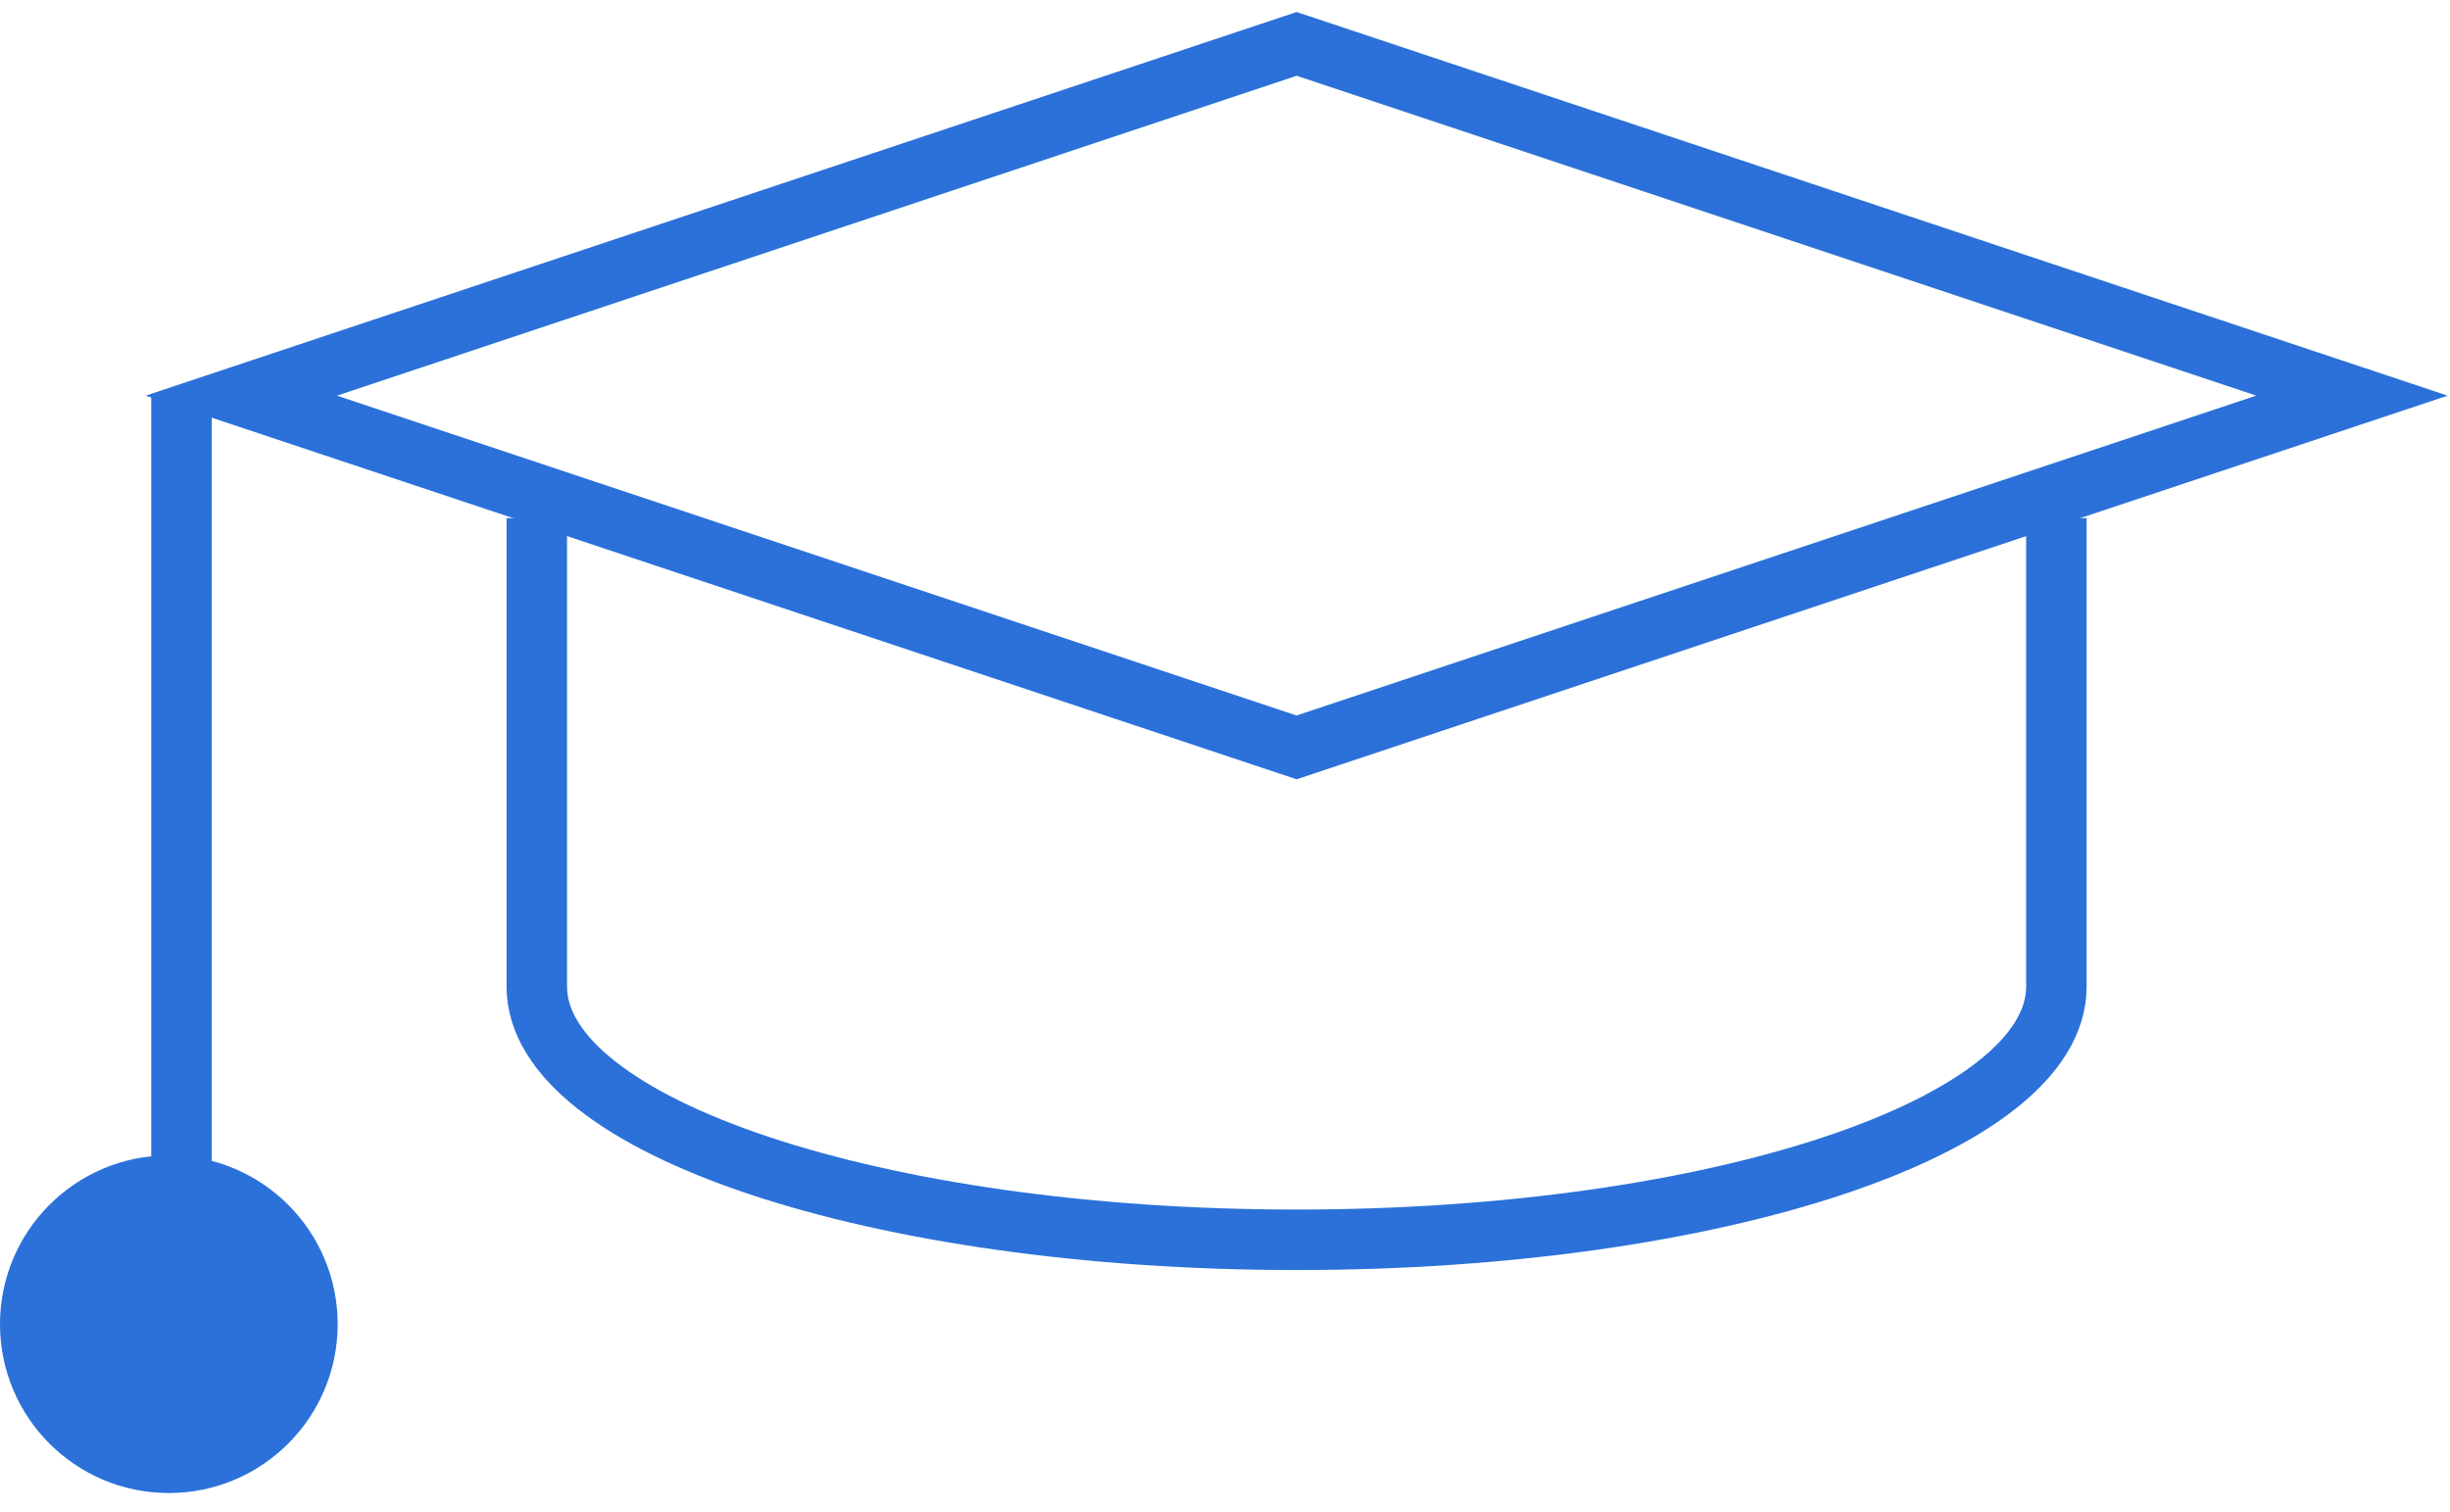 <svg width="81" height="50" viewBox="0 0 81 50" fill="none" xmlns="http://www.w3.org/2000/svg">
<path d="M6 13.082V43.785" stroke="#2B71D9" stroke-width="2" stroke-miterlimit="10"/>
<path d="M42.867 1.451L7.978 13.082L42.867 24.712L77.757 13.082L42.867 1.451Z" stroke="#2B71D9" stroke-width="2" stroke-miterlimit="10"/>
<path d="M17.747 17.132V32.62C17.747 37.245 28.993 40.993 42.867 40.993C56.741 40.993 67.987 37.244 67.987 32.62V17.132" stroke="#2B71D9" stroke-width="2" stroke-miterlimit="10"/>
<path d="M5.582 49.366C8.665 49.366 11.164 46.867 11.164 43.784C11.164 40.701 8.665 38.202 5.582 38.202C2.499 38.202 0 40.701 0 43.784C0 46.867 2.499 49.366 5.582 49.366Z" fill="#2B71D9"/>
</svg>
